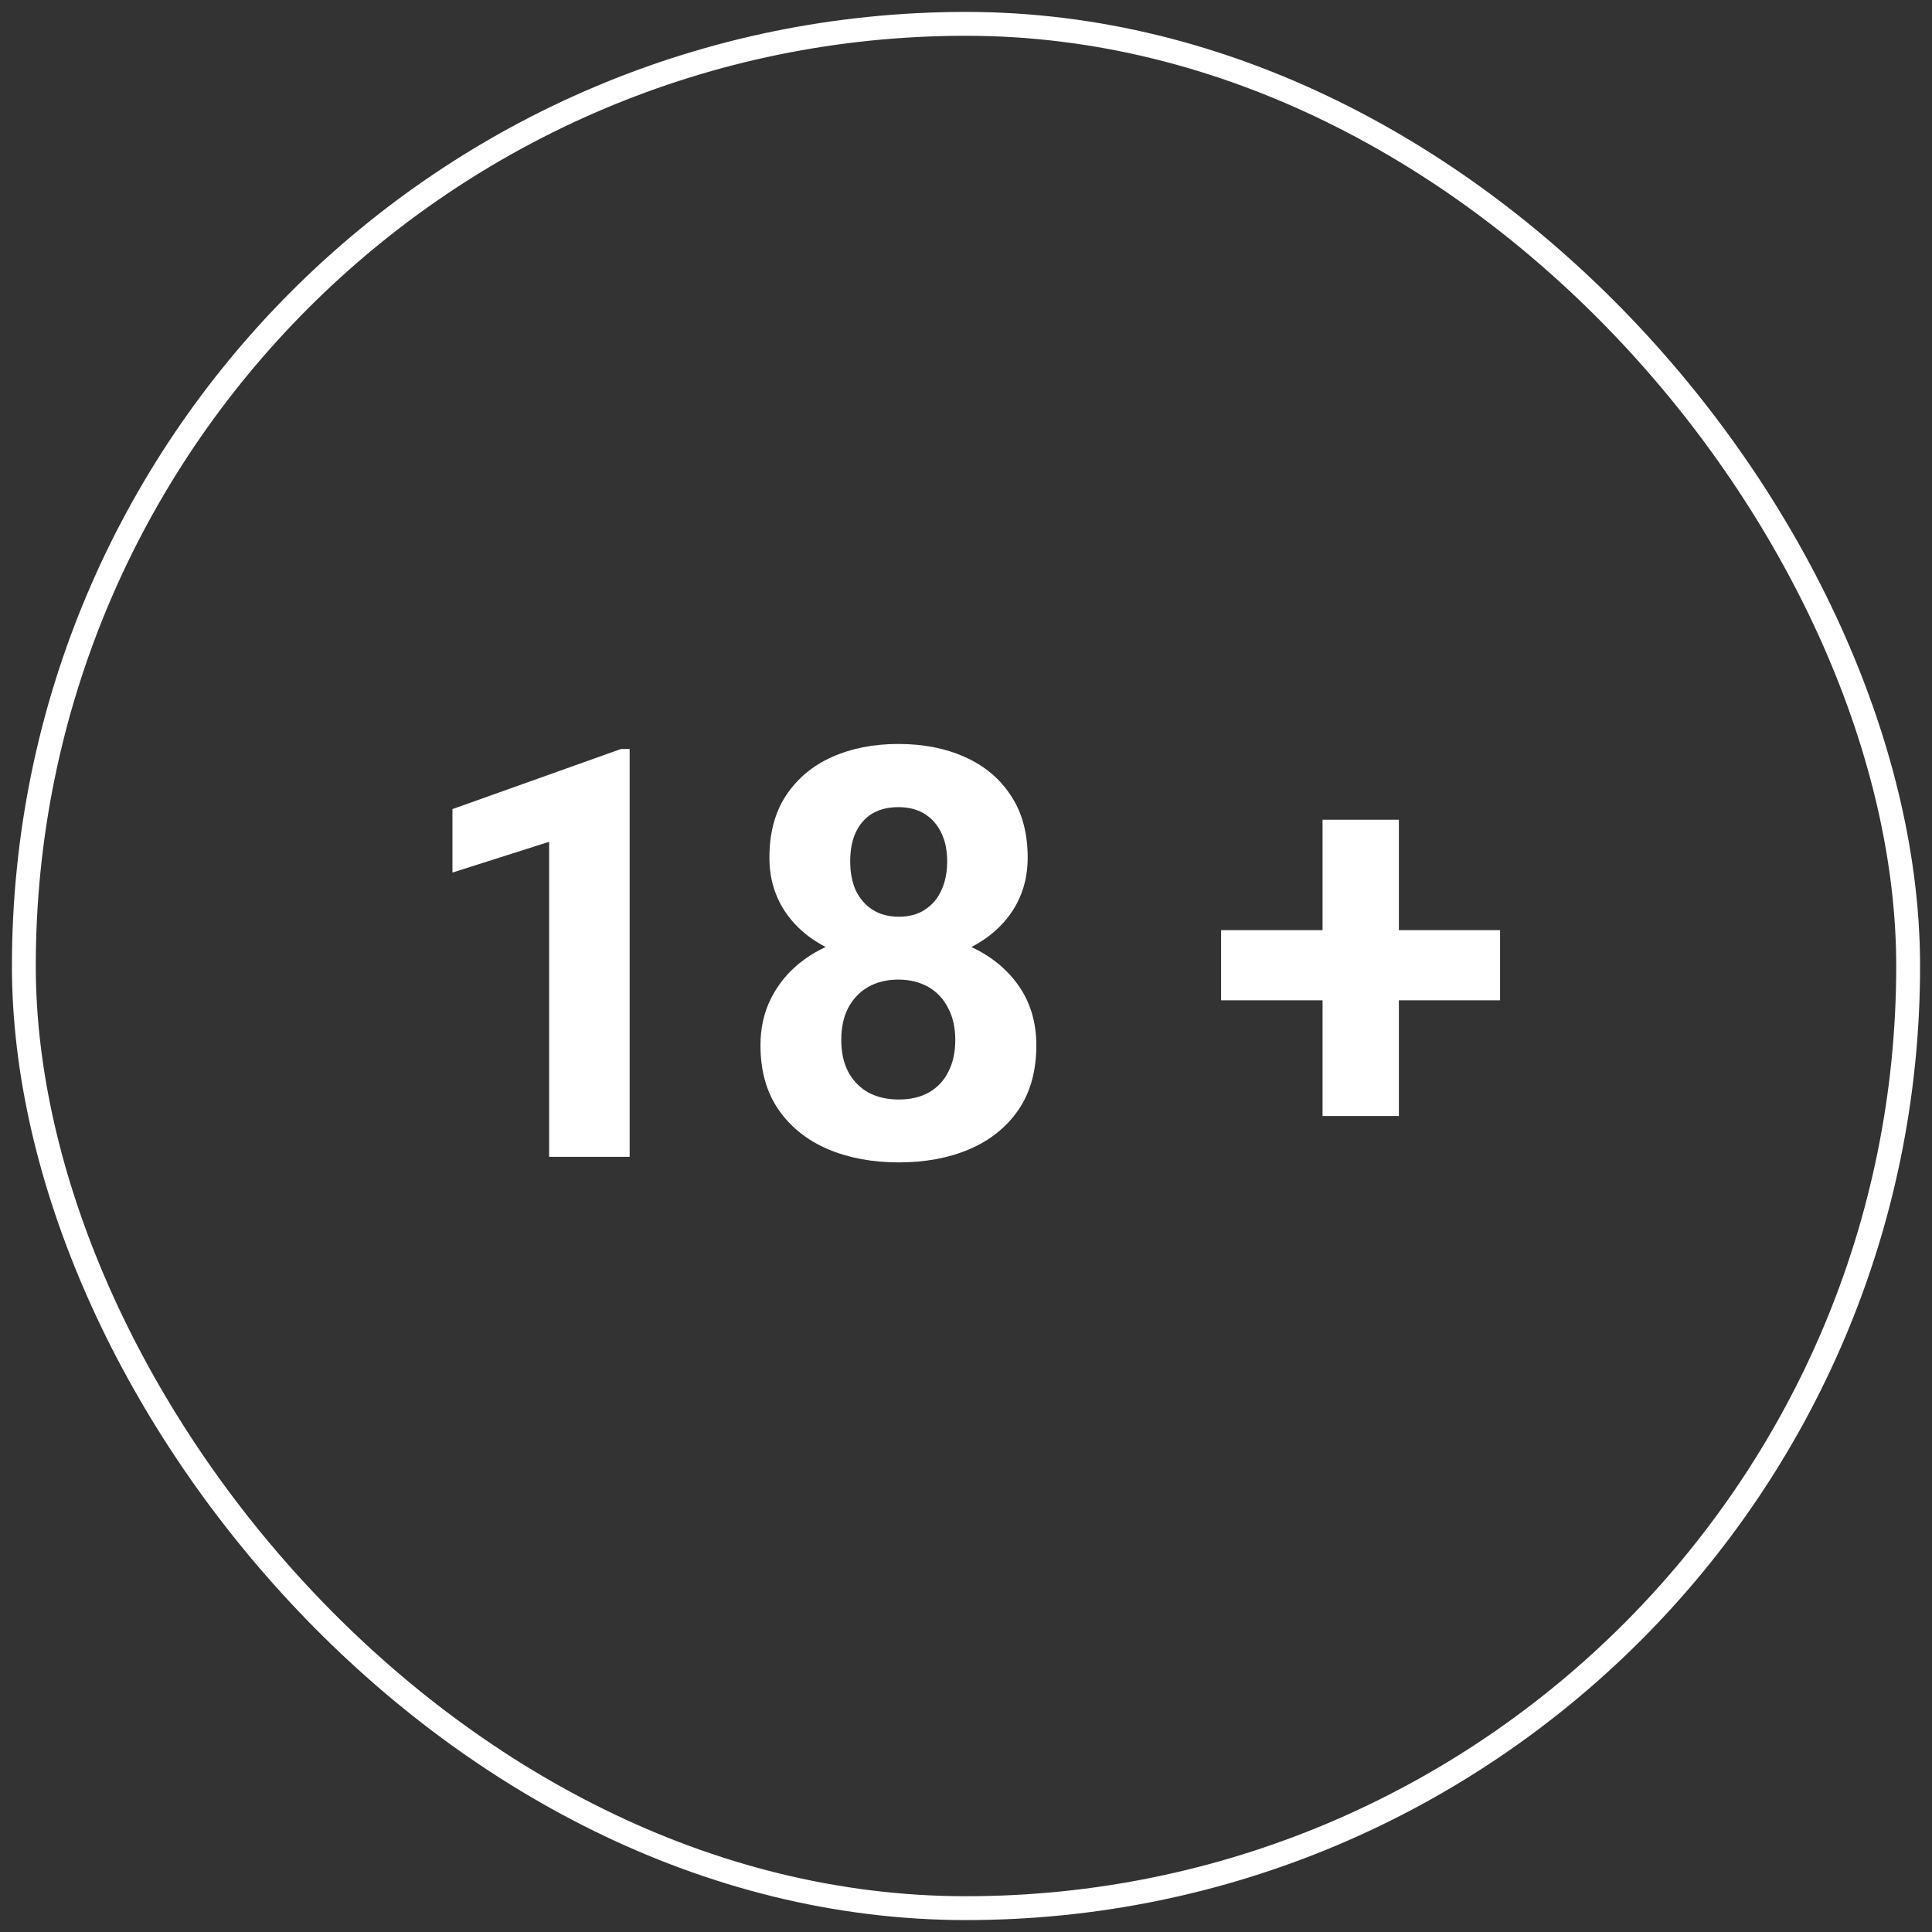 <svg width="81" height="81" viewBox="0 0 81 81" fill="none" xmlns="http://www.w3.org/2000/svg">
<rect x="0" y="0" width="81" height="81" fill="#333333" stroke="none"/>
<rect x="1" y="1" width="79" height="79" rx="39.5" stroke="white"/>
<path d="M26.398 31.402V48.5H23.023V35.293L18.969 36.582V33.922L26.035 31.402H26.398ZM43.449 43.824C43.449 44.895 43.199 45.797 42.699 46.531C42.199 47.258 41.512 47.809 40.637 48.184C39.77 48.551 38.785 48.734 37.684 48.734C36.582 48.734 35.594 48.551 34.719 48.184C33.844 47.809 33.152 47.258 32.645 46.531C32.137 45.797 31.883 44.895 31.883 43.824C31.883 43.105 32.027 42.457 32.316 41.879C32.605 41.293 33.008 40.793 33.523 40.379C34.047 39.957 34.66 39.637 35.363 39.418C36.066 39.191 36.832 39.078 37.66 39.078C38.77 39.078 39.762 39.273 40.637 39.664C41.512 40.055 42.199 40.605 42.699 41.316C43.199 42.027 43.449 42.863 43.449 43.824ZM40.051 43.602C40.051 43.078 39.949 42.629 39.746 42.254C39.551 41.871 39.273 41.578 38.914 41.375C38.555 41.172 38.137 41.07 37.66 41.07C37.184 41.07 36.766 41.172 36.406 41.375C36.047 41.578 35.766 41.871 35.562 42.254C35.367 42.629 35.27 43.078 35.27 43.602C35.27 44.117 35.367 44.562 35.562 44.938C35.766 45.312 36.047 45.602 36.406 45.805C36.773 46 37.199 46.098 37.684 46.098C38.168 46.098 38.586 46 38.938 45.805C39.297 45.602 39.57 45.312 39.758 44.938C39.953 44.562 40.051 44.117 40.051 43.602ZM43.086 35.961C43.086 36.828 42.855 37.598 42.395 38.27C41.934 38.934 41.293 39.453 40.473 39.828C39.66 40.203 38.73 40.391 37.684 40.391C36.629 40.391 35.691 40.203 34.871 39.828C34.051 39.453 33.41 38.934 32.949 38.27C32.488 37.598 32.258 36.828 32.258 35.961C32.258 34.93 32.488 34.062 32.949 33.359C33.418 32.648 34.059 32.109 34.871 31.742C35.691 31.375 36.621 31.191 37.66 31.191C38.715 31.191 39.648 31.375 40.461 31.742C41.281 32.109 41.922 32.648 42.383 33.359C42.852 34.062 43.086 34.93 43.086 35.961ZM39.711 36.113C39.711 35.652 39.629 35.254 39.465 34.918C39.301 34.574 39.066 34.309 38.762 34.121C38.465 33.934 38.098 33.84 37.66 33.84C37.238 33.84 36.875 33.93 36.57 34.109C36.273 34.289 36.043 34.551 35.879 34.895C35.723 35.23 35.645 35.637 35.645 36.113C35.645 36.574 35.723 36.98 35.879 37.332C36.043 37.676 36.277 37.945 36.582 38.141C36.887 38.336 37.254 38.434 37.684 38.434C38.113 38.434 38.477 38.336 38.773 38.141C39.078 37.945 39.309 37.676 39.465 37.332C39.629 36.98 39.711 36.574 39.711 36.113ZM62.891 38.996V41.938H51.195V38.996H62.891ZM58.648 34.367V46.789H55.449V34.367H58.648Z" fill="white"/>
</svg>
